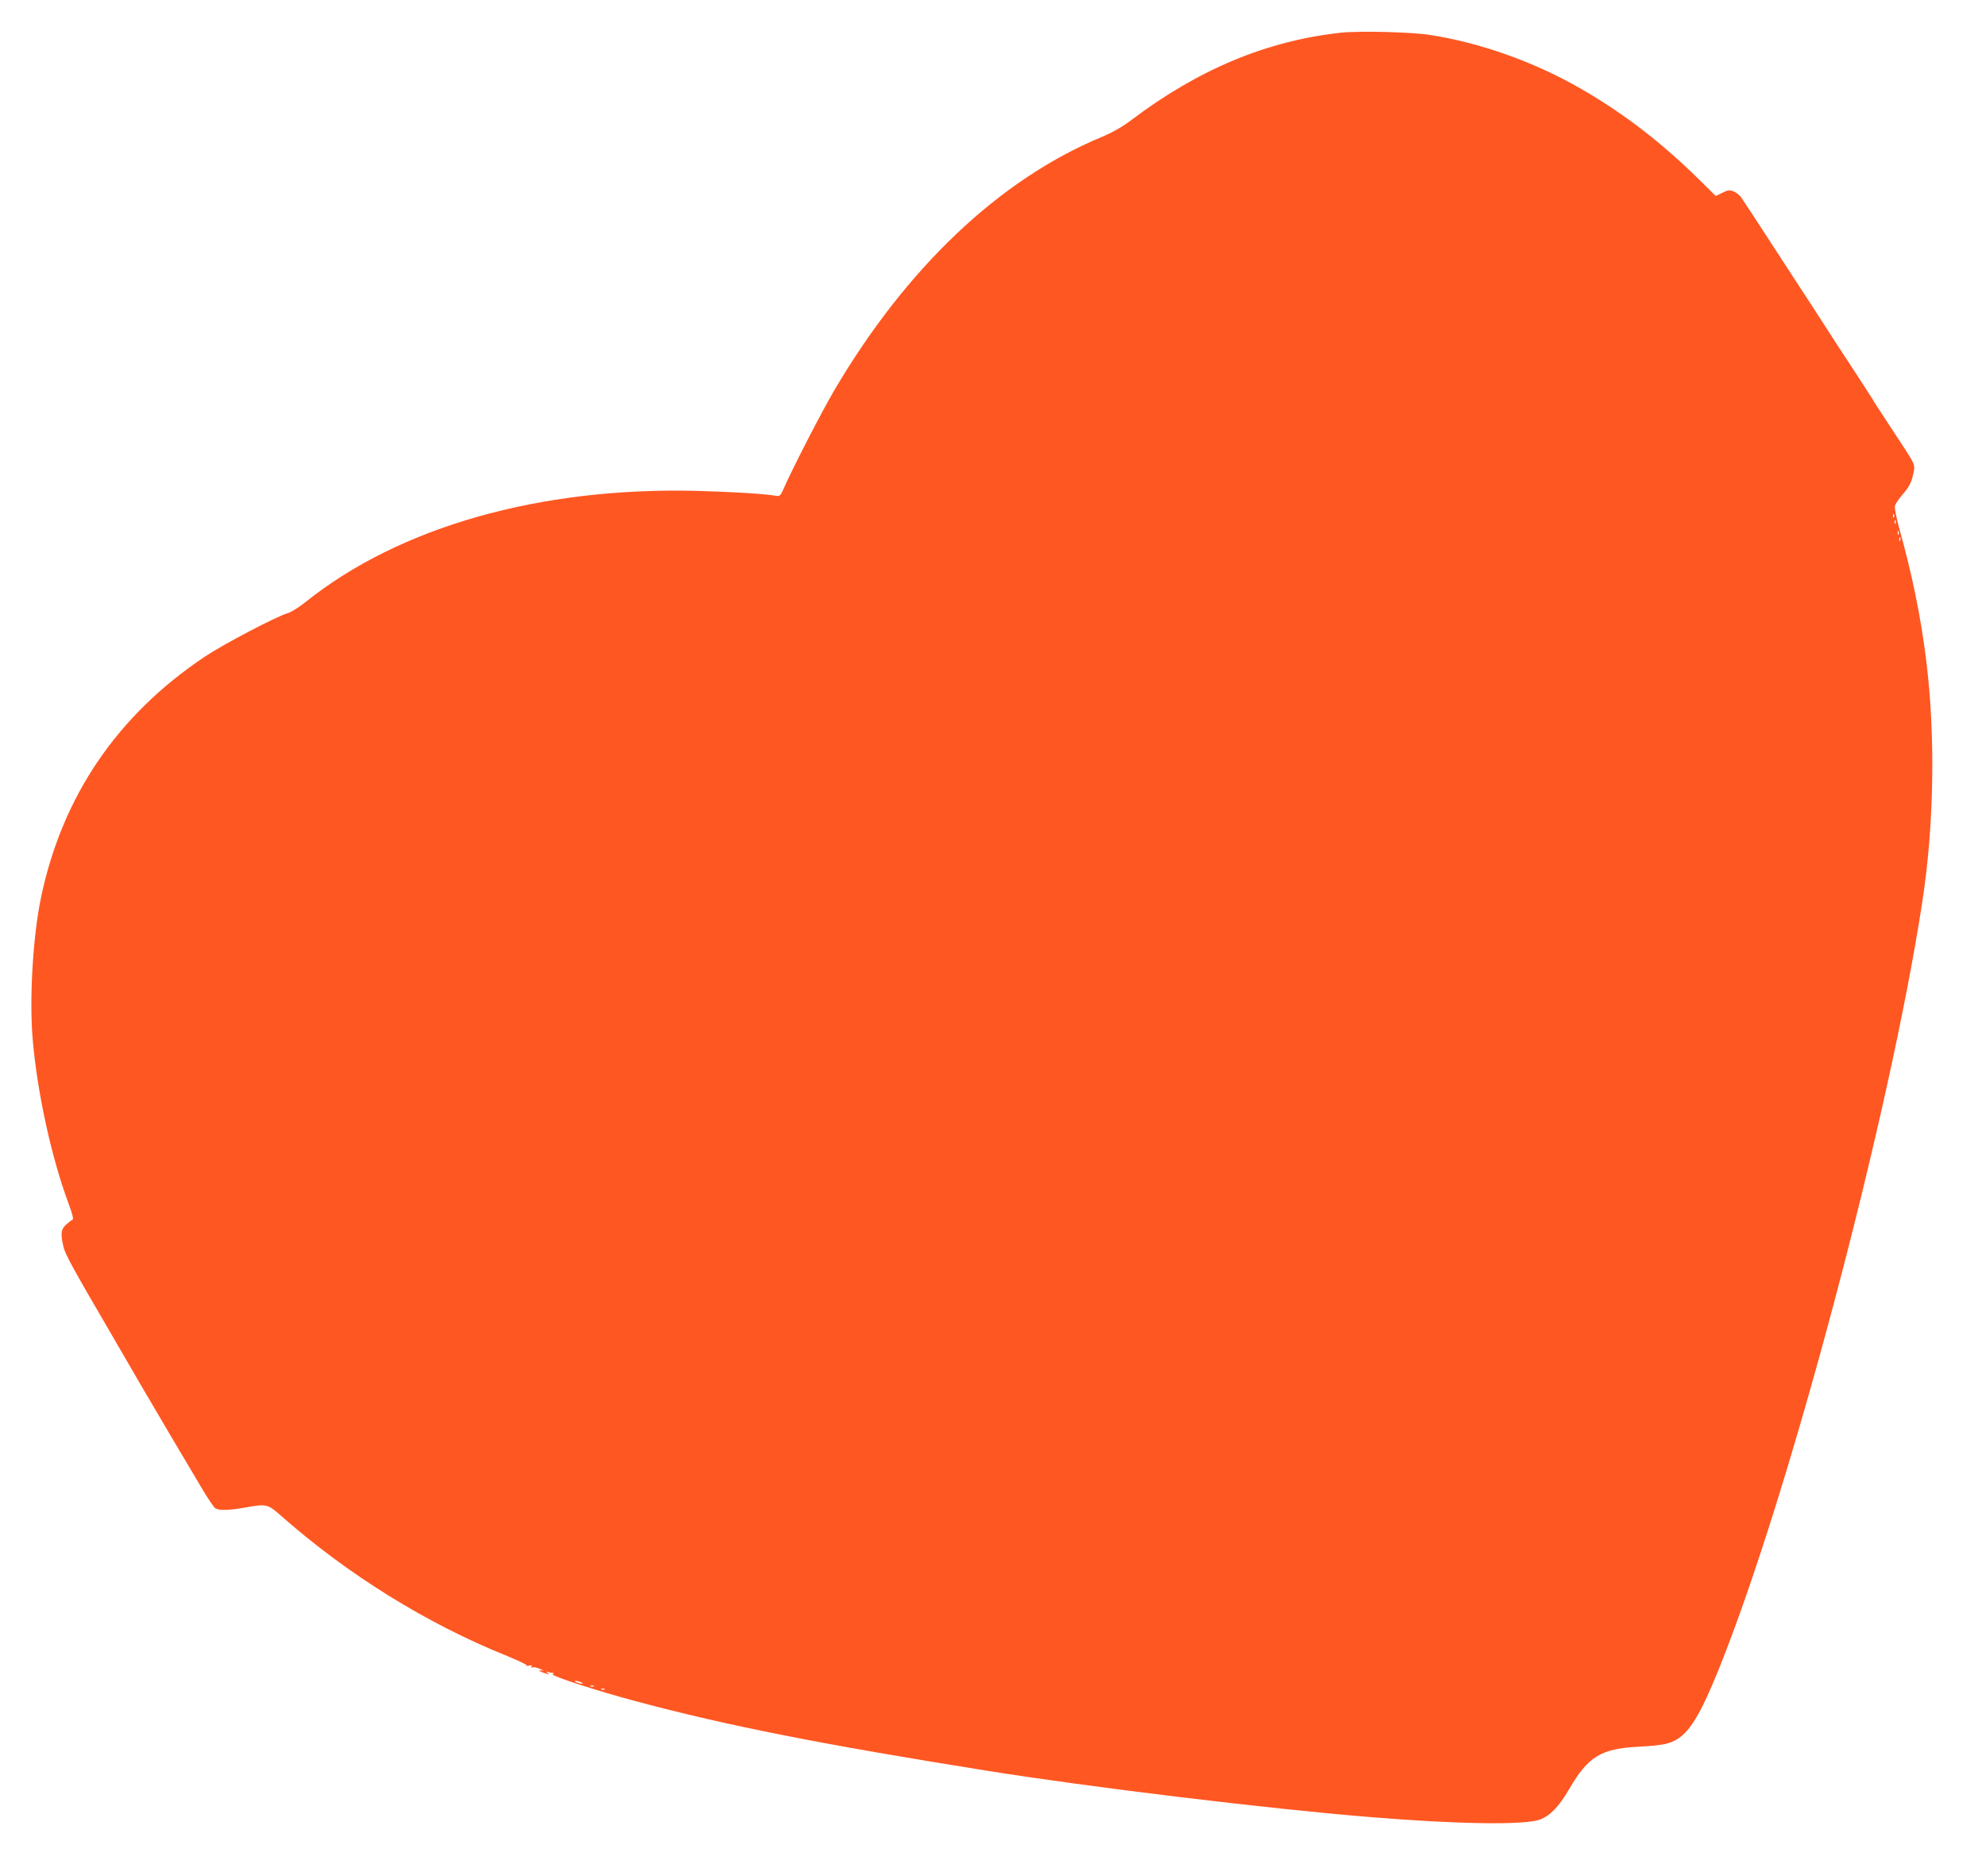 <?xml version="1.0" standalone="no"?>
<!DOCTYPE svg PUBLIC "-//W3C//DTD SVG 20010904//EN"
 "http://www.w3.org/TR/2001/REC-SVG-20010904/DTD/svg10.dtd">
<svg version="1.0" xmlns="http://www.w3.org/2000/svg"
 width="1280pt" height="1209pt" viewBox="0 0 1280 1209"
 preserveAspectRatio="xMidYMid meet">
<g transform="translate(0,1209) scale(0.1,-0.1)"
fill="#ff5722" stroke="none">
<path d="M8640 11879 c-475 -52 -914 -235 -1345 -560 -64 -48 -123 -82 -200
-114 -656 -274 -1254 -842 -1718 -1630 -83 -142 -261 -487 -321 -622 -25 -57
-29 -62 -54 -58 -71 13 -290 26 -512 32 -1012 25 -1915 -232 -2519 -715 -41
-33 -92 -65 -114 -72 -78 -23 -415 -200 -538 -282 -562 -376 -917 -897 -1054
-1548 -53 -251 -77 -661 -54 -920 30 -348 123 -768 233 -1061 22 -59 31 -95
24 -98 -6 -2 -24 -16 -41 -31 -34 -30 -38 -59 -18 -144 11 -48 58 -134 319
-581 57 -99 139 -238 180 -310 42 -71 130 -222 197 -335 67 -113 154 -260 194
-327 39 -67 80 -127 90 -133 27 -14 91 -12 186 5 143 26 150 24 235 -51 432
-381 940 -696 1457 -904 73 -30 130 -57 127 -61 -2 -4 6 -5 18 -1 14 3 19 1
14 -6 -4 -8 -2 -10 7 -6 8 3 30 -2 48 -10 24 -11 27 -14 9 -10 -32 6 -7 -10
30 -20 20 -6 22 -5 10 4 -13 10 -12 11 3 6 10 -3 24 -6 30 -6 8 0 8 -3 -1 -8
-15 -10 294 -110 543 -176 584 -156 1191 -276 2250 -445 674 -108 1826 -247
2480 -300 563 -46 991 -52 1089 -16 67 25 123 83 191 199 122 209 203 258 449
271 150 8 201 18 253 53 81 54 149 170 261 447 452 1120 1099 3559 1311 4940
77 499 86 1080 25 1565 -34 276 -92 557 -176 856 -17 64 -28 122 -25 135 4 13
27 48 53 77 44 50 59 84 71 159 4 27 -6 48 -63 135 -37 57 -97 148 -133 203
-36 55 -68 103 -69 108 -2 4 -40 63 -85 132 -45 68 -113 173 -152 232 -38 60
-115 178 -170 263 -56 85 -123 189 -150 230 -119 184 -278 427 -294 450 -10
13 -31 30 -48 37 -26 10 -36 9 -72 -9 l-43 -21 -111 110 c-245 240 -486 425
-761 583 -297 171 -649 296 -971 345 -122 19 -458 27 -575 14z m3567 -3121
c-3 -8 -6 -5 -6 6 -1 11 2 17 5 13 3 -3 4 -12 1 -19z m10 -40 c-3 -8 -6 -5 -6
6 -1 11 2 17 5 13 3 -3 4 -12 1 -19z m20 -70 c-3 -8 -6 -5 -6 6 -1 11 2 17 5
13 3 -3 4 -12 1 -19z m10 -40 c-3 -8 -6 -5 -6 6 -1 11 2 17 5 13 3 -3 4 -12 1
-19z m-8502 -7358 c13 -5 14 -9 5 -9 -8 0 -24 4 -35 9 -13 5 -14 9 -5 9 8 0
24 -4 35 -9z m82 -26 c-3 -3 -12 -4 -19 -1 -8 3 -5 6 6 6 11 1 17 -2 13 -5z
m70 -20 c-3 -3 -12 -4 -19 -1 -8 3 -5 6 6 6 11 1 17 -2 13 -5z"/>
</g>
</svg>
